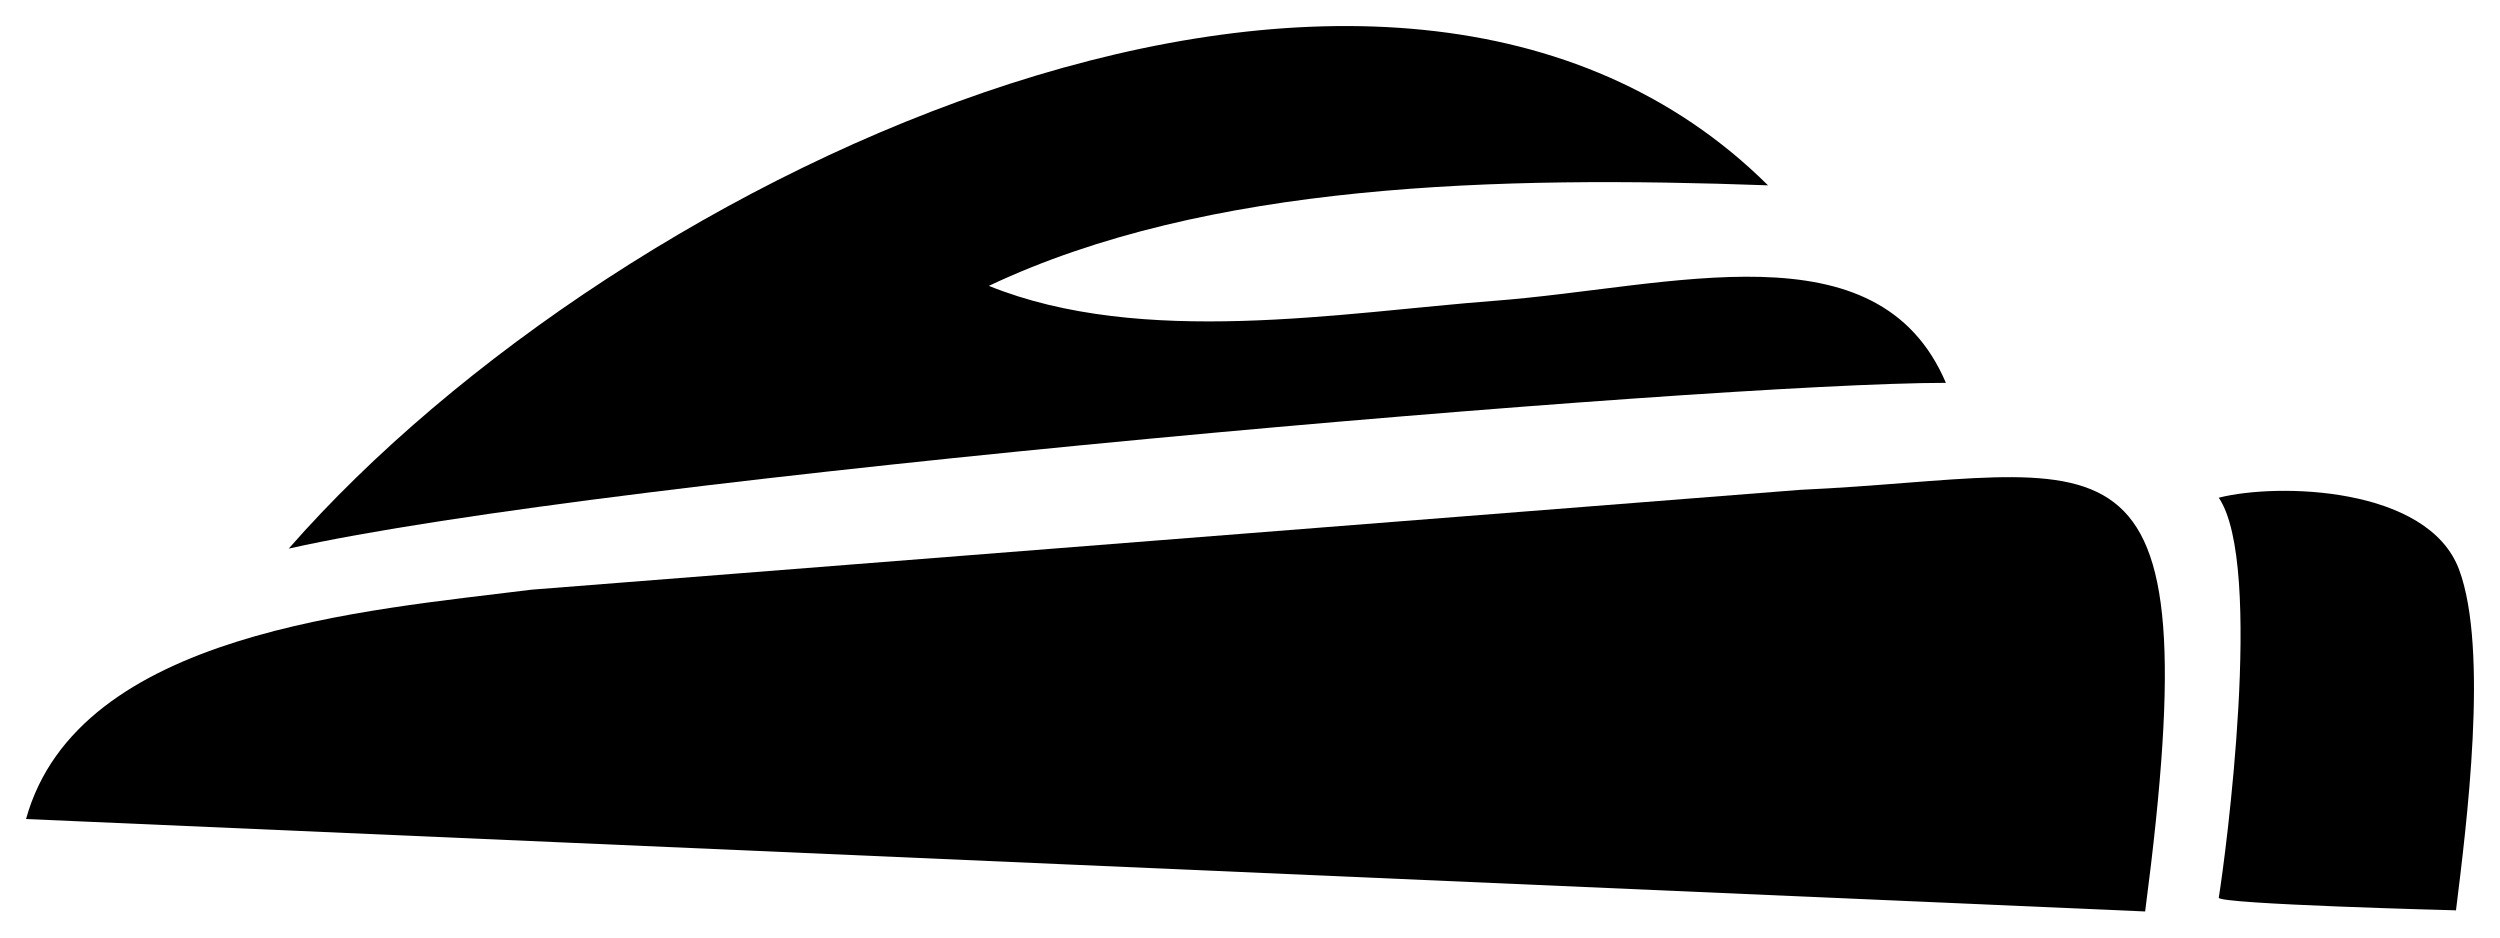 <?xml version="1.0" encoding="UTF-8"?> <!-- Creator: CorelDRAW 2018 (64-Bit) --> <svg xmlns="http://www.w3.org/2000/svg" xmlns:xlink="http://www.w3.org/1999/xlink" xml:space="preserve" width="40.64mm" height="15.24mm" style="shape-rendering:geometricPrecision; text-rendering:geometricPrecision; image-rendering:optimizeQuality; fill-rule:evenodd; clip-rule:evenodd" viewBox="0 0 4063.98 1523.98"> <defs> <style type="text/css"> <![CDATA[ .fil0 {fill:black} ]]> </style> </defs> <g id="Слой_x0020_1">  <path class="fil0" d="M42.33 1331.4l3444.8 150.26c109.66,-837.05 -58.43,-708.26 -560.97,-685.37l-2061.89 162.27c-267.52,33.74 -737.34,67.69 -821.94,372.84z"></path> <path class="fil0" d="M3992.42 1479.8c17.06,-137.79 53.56,-424.03 4.99,-554.05 -50.41,-134.98 -294.46,-141.11 -390.62,-116.69 74.2,109.13 10.63,585.02 0.01,650.2 -1.72,10.56 385.6,20.59 385.62,20.54 0.6,-1.11 -0.95,4.68 0,0z"></path> <path class="fil0" d="M469.33 891.81c516.37,-116.15 2307.57,-269.46 2693.9,-269.46 -110.56,-259.58 -446.63,-155.24 -733.58,-133.39 -247.36,18.83 -573,76.5 -822.17,-24.27 355,-167.97 828.32,-179.26 1266.57,-163.42 -617.05,-612.22 -1864.92,-25.87 -2404.72,590.54z"></path> </g> </svg> 